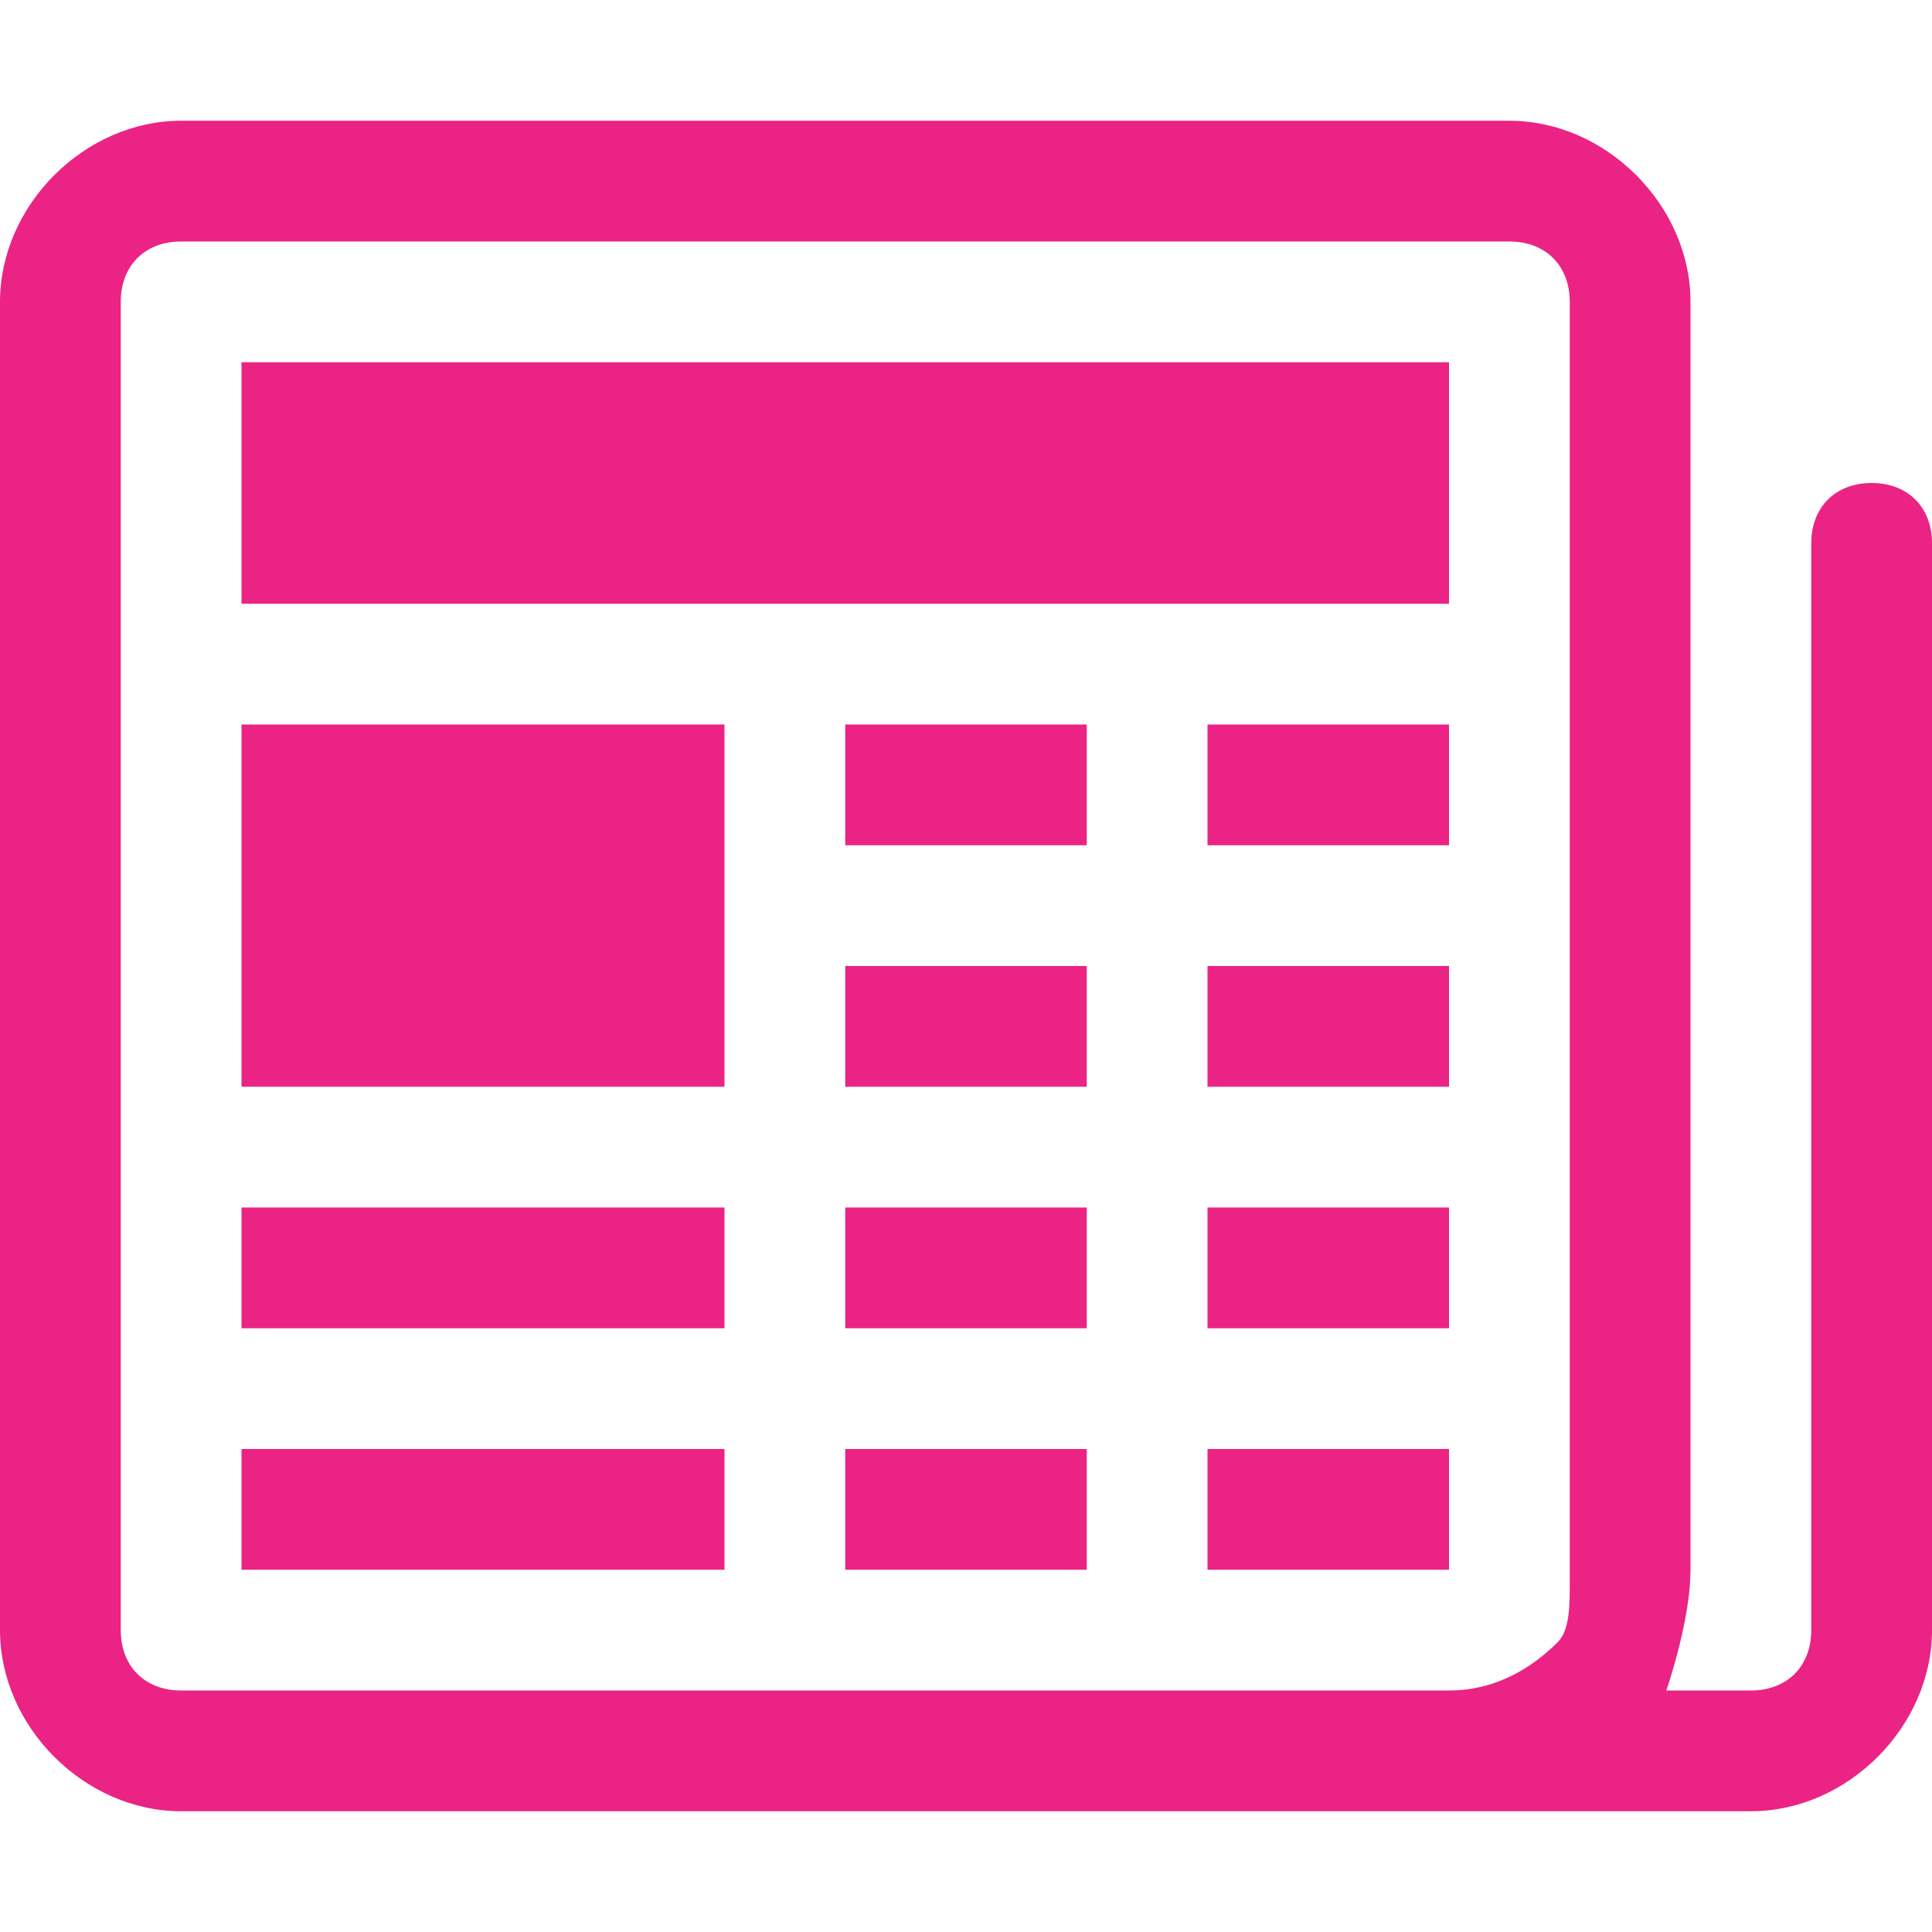 <?xml version="1.0" encoding="utf-8"?>
<!-- Generator: Adobe Illustrator 23.0.3, SVG Export Plug-In . SVG Version: 6.00 Build 0)  -->
<svg version="1.1" id="Layer_1" xmlns="http://www.w3.org/2000/svg" xmlns:xlink="http://www.w3.org/1999/xlink" x="0px" y="0px"
	 viewBox="0 0 16 16" style="enable-background:new 0 0 16 16;" xml:space="preserve">
<style type="text/css">
	.st0{fill:#EB2385;}
</style>
<path class="st0" d="M0,2.5C0,1.7,0.7,1,1.5,1h11C13.3,1,14,1.7,14,2.5V13c0,0.3-0.1,0.7-0.2,1h0.7c0.3,0,0.5-0.2,0.5-0.5v-9
	C15,4.2,15.2,4,15.5,4S16,4.2,16,4.5v9c0,0.8-0.7,1.5-1.5,1.5h-13C0.7,15,0,14.3,0,13.5c0,0,0,0,0,0V2.5z M12,14
	c0.4,0,0.7-0.2,0.9-0.4c0.1-0.1,0.1-0.3,0.1-0.5V2.5C13,2.2,12.8,2,12.5,2h-11C1.2,2,1,2.2,1,2.5v11C1,13.8,1.2,14,1.5,14H12z"/>
<path class="st0" d="M2,3h10v2H2V3z M2,6h4v3H2V6z M2,10h4v1H2V10z M2,12h4v1H2V12z M7,6h2v1H7V6z M10,6h2v1h-2V6z M7,8h2v1H7V8z
	 M10,8h2v1h-2V8z M7,10h2v1H7V10z M10,10h2v1h-2V10z M7,12h2v1H7V12z M10,12h2v1h-2V12z"/>
</svg>

